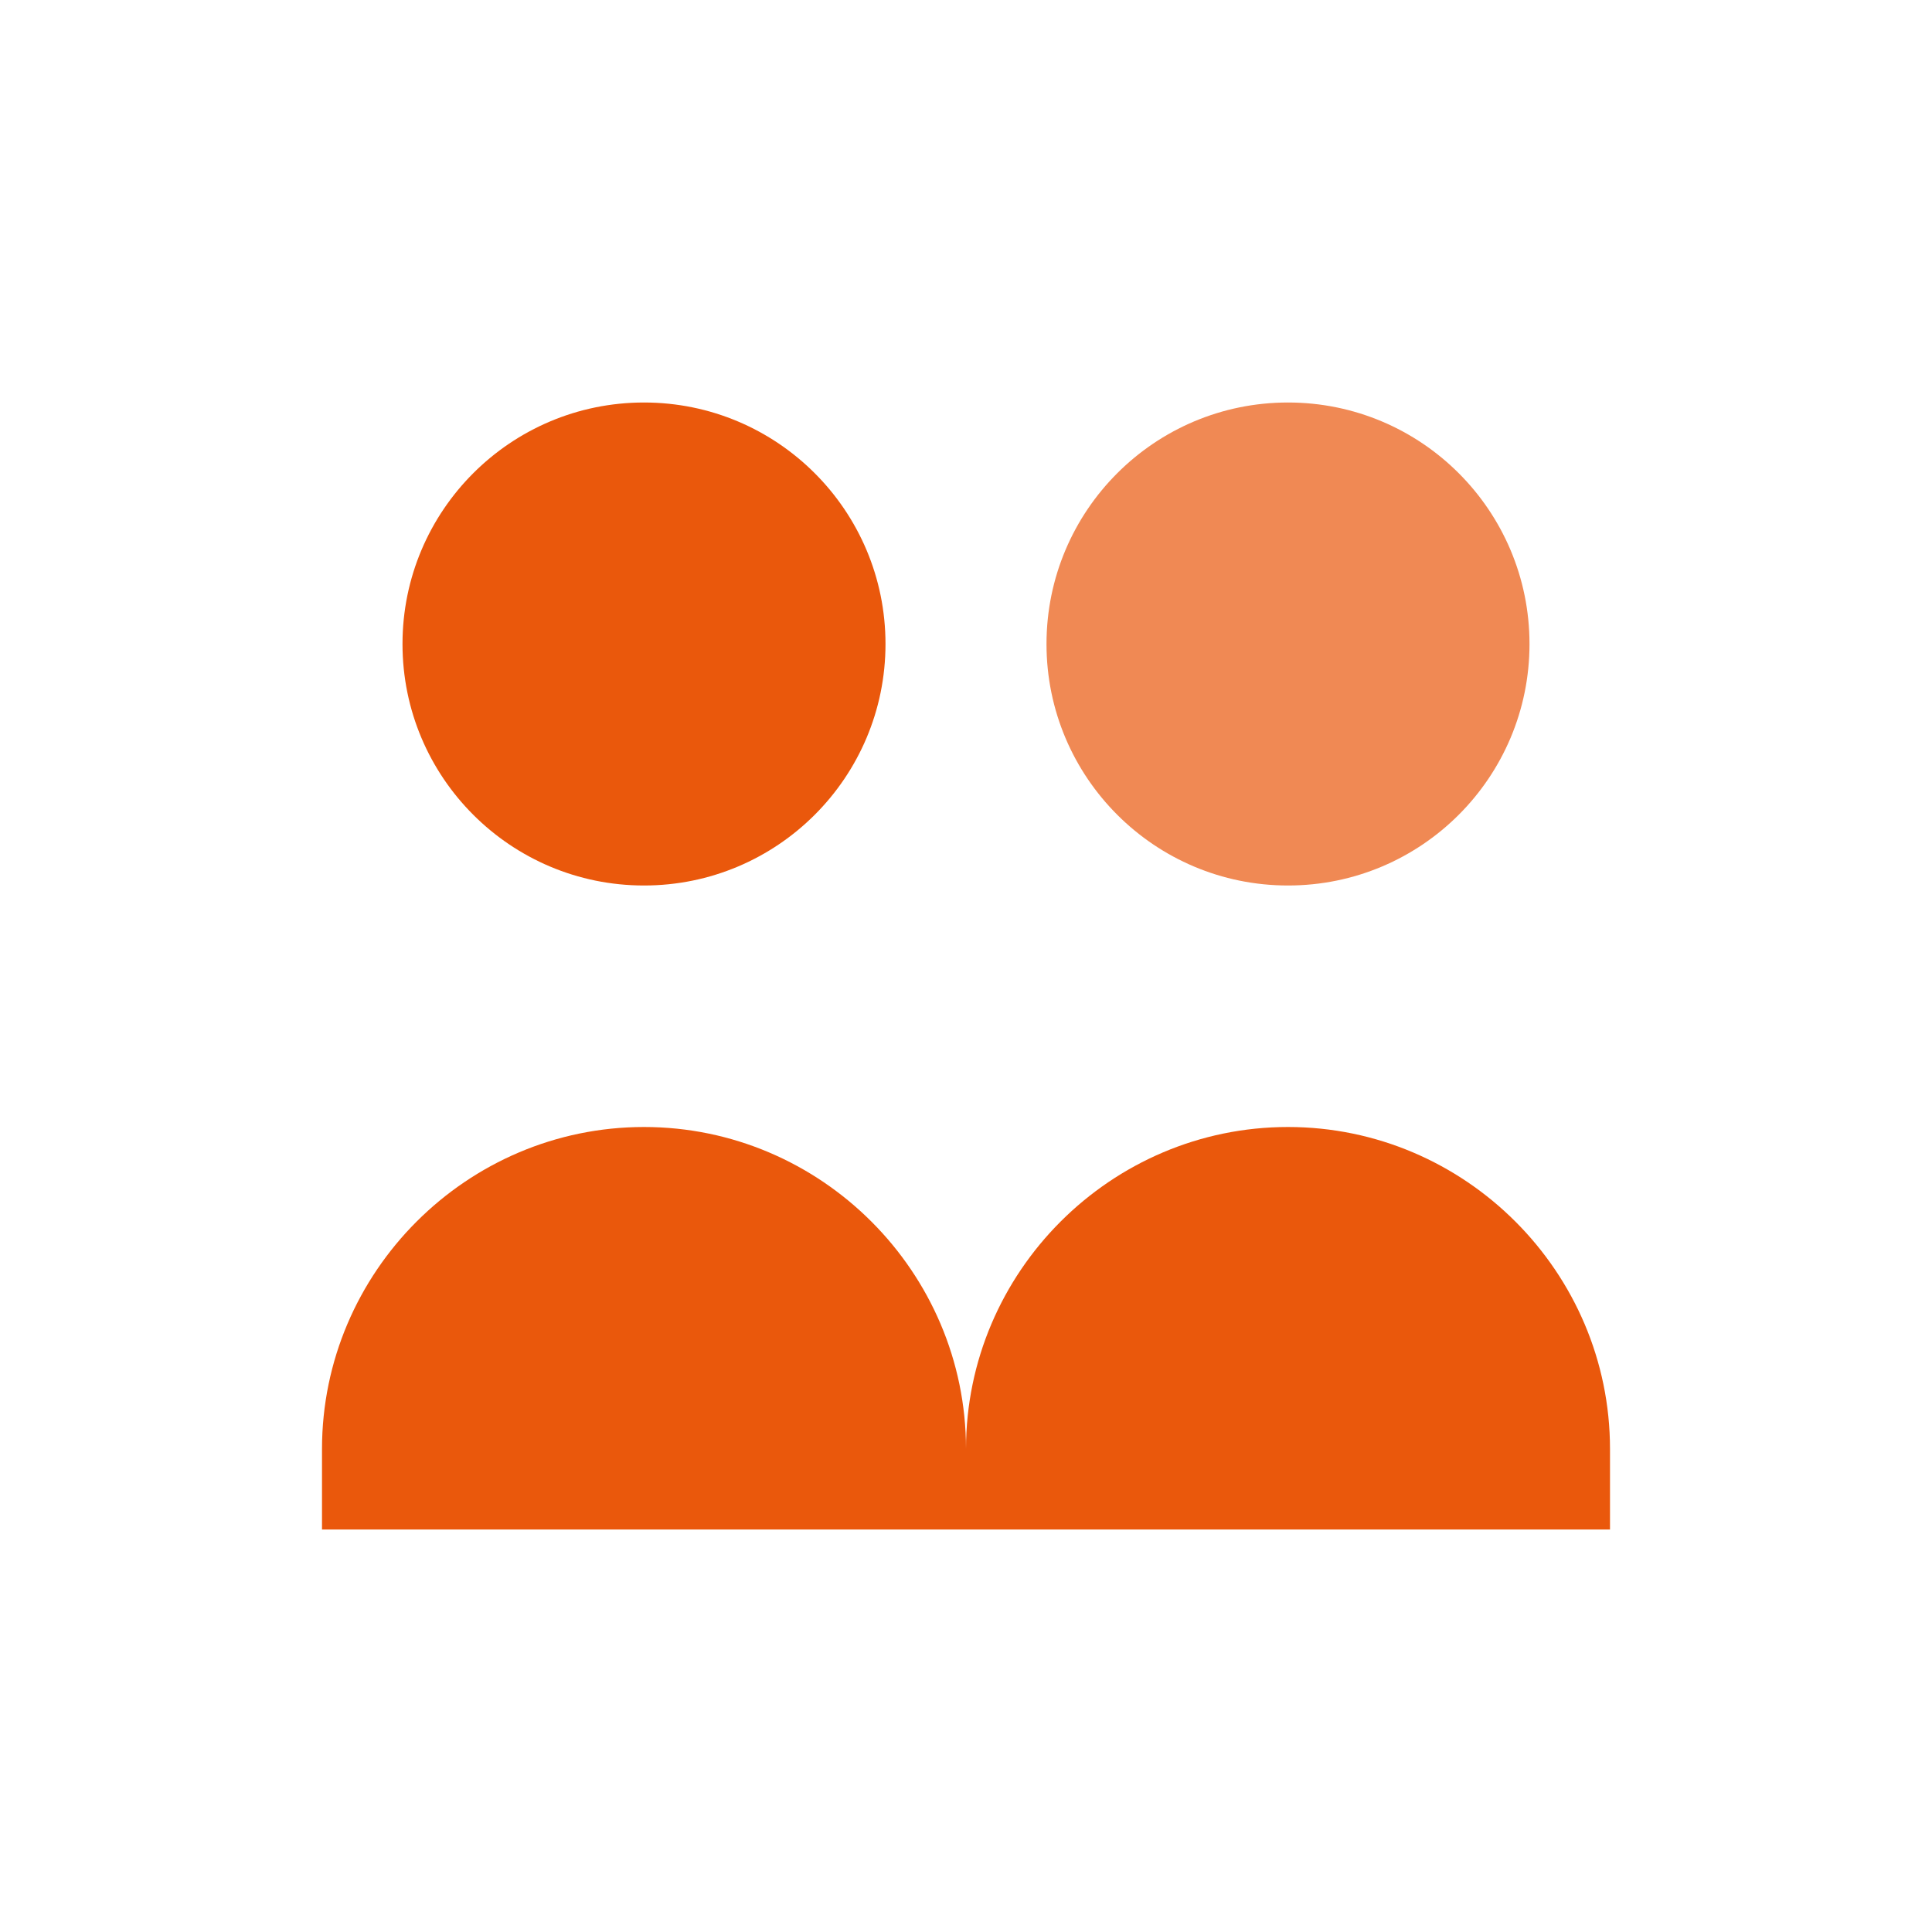 <svg width="24" height="24" viewBox="0 0 24 24" fill="none"
     xmlns="http://www.w3.org/2000/svg">
  <circle cx="8" cy="8" r="3" fill="#EA580C"/>
  <circle cx="16" cy="8" r="3" fill="#EA580C" opacity=".7"/>
  <path d="M4 18c0-2.2 1.8-4 4-4s4 1.8 4 4v1H4v-1Zm8 1v-1c0-2.2 1.8-4 4-4s4 1.8 4 4v1h-8Z"
        fill="#EA580C"/>
</svg>
